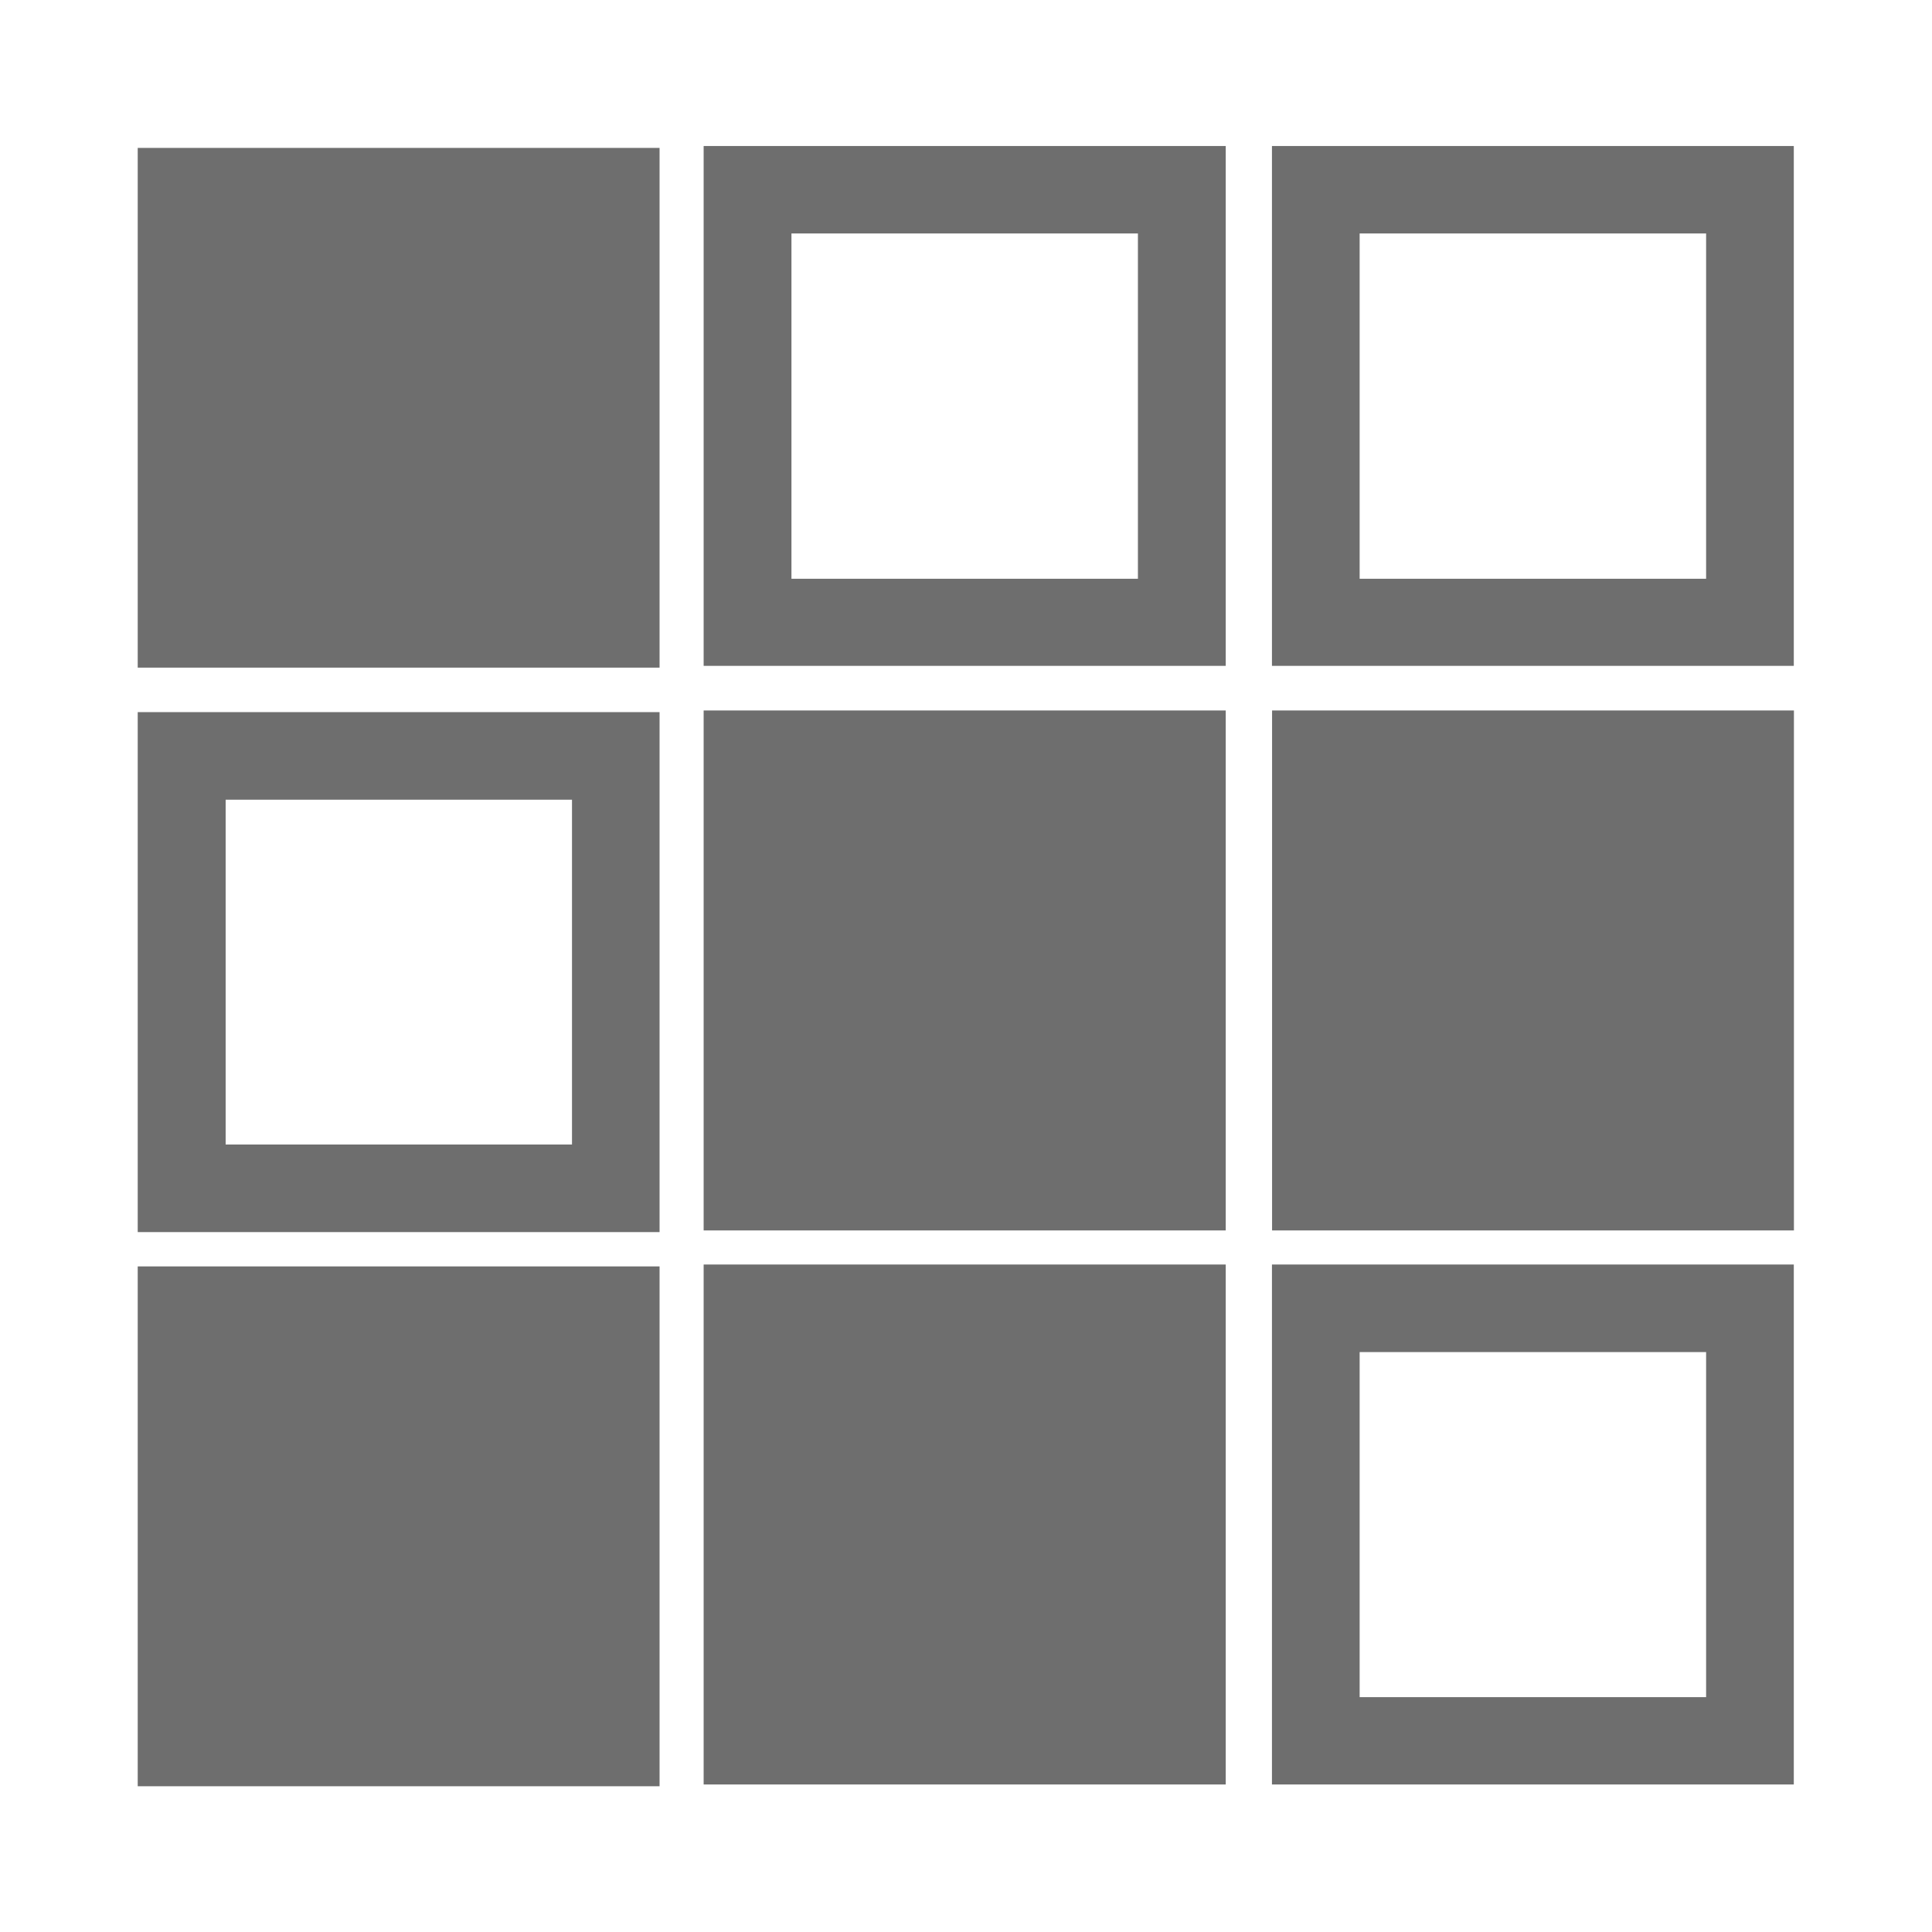 <?xml version="1.0" encoding="UTF-8" standalone="no"?>
<!DOCTYPE svg PUBLIC "-//W3C//DTD SVG 1.1//EN" "http://www.w3.org/Graphics/SVG/1.1/DTD/svg11.dtd">
<svg width="100%" height="100%" viewBox="0 0 16 16" version="1.1" xmlns="http://www.w3.org/2000/svg" xmlns:xlink="http://www.w3.org/1999/xlink" xml:space="preserve" xmlns:serif="http://www.serif.com/" style="fill-rule:evenodd;clip-rule:evenodd;stroke-linejoin:round;stroke-miterlimit:2;">
    <g transform="matrix(0.984,0,0,0.98,-0.365,0.681)">
        <path d="M1.53,0.555L5.922,0.555L5.922,4.947L1.53,4.947L1.53,0.555ZM9.948,1.278L9.948,4.196L7.032,4.196L7.032,1.278L9.948,1.278M10.687,0.539L6.293,0.539L6.293,4.932L10.687,4.932L10.687,0.539ZM14.73,1.278L14.73,4.196L11.814,4.196L11.814,1.278L14.73,1.278M15.468,0.539L11.076,0.539L11.076,4.932L15.468,4.932L15.468,0.539ZM5.185,6.063L5.185,8.977L2.27,8.977L2.27,6.063L5.185,6.063M5.922,5.323L1.53,5.323L1.53,9.717L5.922,9.717L5.922,5.323ZM6.293,5.309L10.687,5.309L10.687,9.703L6.293,9.703L6.293,5.309ZM11.077,5.309L15.469,5.309L15.469,9.703L11.077,9.703L11.077,5.309ZM1.53,10.007L5.922,10.007L5.922,14.4L1.53,14.4L1.53,10.007ZM6.293,9.991L10.687,9.991L10.687,14.385L6.293,14.385L6.293,9.991ZM14.73,10.731L14.73,13.647L11.814,13.647L11.814,10.731L14.73,10.731M15.468,9.991L11.076,9.991L11.076,14.385L15.468,14.385L15.468,9.991Z" style="fill:#6e6e6e;fill-rule:nonzero;"/>
    </g>
</svg>
